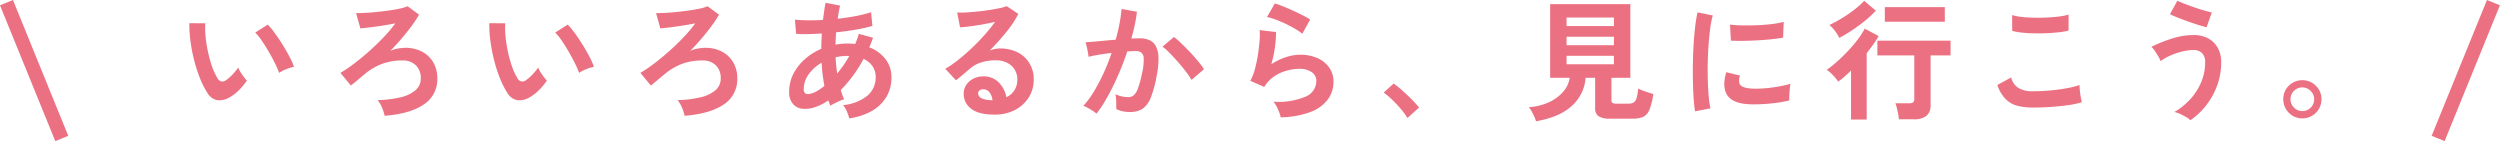 <svg id="iroiro.svg" xmlns="http://www.w3.org/2000/svg" width="575.035" height="32.47" viewBox="0 0 575.035 32.47">
  <defs>
    <style>
      .cls-1 {
        fill: #eb7082;
        fill-rule: evenodd;
      }
    </style>
  </defs>
  <path id="いろいろあるから_見に行こう_" data-name="いろいろあるから、見に行こう。" class="cls-1" d="M515.069,3092.19a14.5,14.5,0,0,0,1.845-2.22,8.23,8.23,0,0,1-.735-0.87q-0.4-.54-0.75-1.11a5.2,5.2,0,0,1-.5-1.02,13.875,13.875,0,0,1-1.335,1.62,9.067,9.067,0,0,1-1.515,1.32,1.43,1.43,0,0,1-1.065.26,1.543,1.543,0,0,1-.915-0.83,13.385,13.385,0,0,1-1.17-2.53,27.35,27.35,0,0,1-.93-3.29,31.249,31.249,0,0,1-.57-3.51,19.651,19.651,0,0,1-.09-3.21l-3.66-.03a28.485,28.485,0,0,0,.255,4.11,37.537,37.537,0,0,0,.84,4.38,32.9,32.9,0,0,0,1.335,4.14,19.817,19.817,0,0,0,1.71,3.39,3.4,3.4,0,0,0,2.34,1.7,4.6,4.6,0,0,0,2.82-.68A10.247,10.247,0,0,0,515.069,3092.19Zm10.8-4.8a9.79,9.79,0,0,1,1.875-.57,15.478,15.478,0,0,0-.99-2.26q-0.69-1.335-1.575-2.76c-0.59-.95-1.19-1.85-1.8-2.69a17.048,17.048,0,0,0-1.665-2.01l-2.88,1.83a11.853,11.853,0,0,1,1.5,1.85q0.81,1.185,1.62,2.58c0.54,0.93,1.02,1.82,1.44,2.68a19.958,19.958,0,0,1,.93,2.16A8.114,8.114,0,0,1,525.869,3087.39Zm31.695,8.1a6.859,6.859,0,0,0,3.15-6.03,7.13,7.13,0,0,0-.975-3.75,6.5,6.5,0,0,0-2.76-2.5,8.216,8.216,0,0,0-4.215-.74,9.011,9.011,0,0,0-1.44.2,5.959,5.959,0,0,0-1.44.49q1.32-1.35,2.58-2.82c0.84-.98,1.61-1.94,2.31-2.89a28.153,28.153,0,0,0,1.74-2.63l-2.64-1.95a8.206,8.206,0,0,1-1.755.54c-0.75.16-1.585,0.31-2.5,0.44s-1.855.24-2.805,0.34-1.845.17-2.685,0.21-1.54.06-2.1,0.06l0.99,3.51q0.69-.06,1.71-0.18c0.68-.08,1.4-0.17,2.175-0.28s1.515-.23,2.235-0.35,1.36-.24,1.92-0.36a29.947,29.947,0,0,1-2.61,3.12q-1.56,1.65-3.345,3.24t-3.525,2.91a30.29,30.29,0,0,1-3.15,2.13l2.4,2.91c0.58-.46,1.09-0.87,1.53-1.24s1.01-.85,1.71-1.43a13.887,13.887,0,0,1,3.93-2.31,13.108,13.108,0,0,1,4.65-.78,4.23,4.23,0,0,1,3.15,1.13,4.053,4.053,0,0,1,1.11,2.98,3.49,3.49,0,0,1-1.245,2.76,8.173,8.173,0,0,1-3.48,1.62,25.649,25.649,0,0,1-5.2.63,6.652,6.652,0,0,1,1.02,1.74,11.008,11.008,0,0,1,.6,1.86Q554.414,3097.62,557.564,3095.49Zm26.5-3.3a14.5,14.5,0,0,0,1.845-2.22,8.23,8.23,0,0,1-.735-0.87q-0.4-.54-0.75-1.11a5.2,5.2,0,0,1-.5-1.02,13.875,13.875,0,0,1-1.335,1.62,9.067,9.067,0,0,1-1.515,1.32,1.43,1.43,0,0,1-1.065.26,1.543,1.543,0,0,1-.915-0.83,13.385,13.385,0,0,1-1.17-2.53,27.35,27.35,0,0,1-.93-3.29,31.249,31.249,0,0,1-.57-3.51,19.651,19.651,0,0,1-.09-3.21l-3.66-.03a28.485,28.485,0,0,0,.255,4.11,37.537,37.537,0,0,0,.84,4.38,32.9,32.9,0,0,0,1.335,4.14,19.817,19.817,0,0,0,1.71,3.39,3.4,3.4,0,0,0,2.34,1.7,4.6,4.6,0,0,0,2.82-.68A10.247,10.247,0,0,0,584.069,3092.19Zm10.8-4.8a9.79,9.79,0,0,1,1.875-.57,15.478,15.478,0,0,0-.99-2.26q-0.69-1.335-1.575-2.76c-0.59-.95-1.19-1.85-1.8-2.69a17.048,17.048,0,0,0-1.665-2.01l-2.88,1.83a11.853,11.853,0,0,1,1.5,1.85q0.81,1.185,1.62,2.58c0.54,0.93,1.02,1.82,1.44,2.68a19.958,19.958,0,0,1,.93,2.16A8.114,8.114,0,0,1,594.869,3087.39Zm31.695,8.1a6.859,6.859,0,0,0,3.15-6.03,7.13,7.13,0,0,0-.975-3.75,6.5,6.5,0,0,0-2.76-2.5,8.216,8.216,0,0,0-4.215-.74,9.011,9.011,0,0,0-1.44.2,5.959,5.959,0,0,0-1.44.49q1.32-1.35,2.58-2.82c0.84-.98,1.61-1.94,2.31-2.89a28.153,28.153,0,0,0,1.74-2.63l-2.64-1.95a8.206,8.206,0,0,1-1.755.54c-0.75.16-1.585,0.31-2.5,0.44s-1.855.24-2.805,0.34-1.845.17-2.685,0.21-1.54.06-2.1,0.06l0.99,3.51q0.69-.06,1.71-0.18c0.68-.08,1.4-0.17,2.175-0.28s1.515-.23,2.235-0.35,1.36-.24,1.92-0.36a29.947,29.947,0,0,1-2.61,3.12q-1.56,1.65-3.345,3.24t-3.525,2.91a30.29,30.29,0,0,1-3.15,2.13l2.4,2.91c0.58-.46,1.09-0.87,1.53-1.24s1.01-.85,1.71-1.43a13.887,13.887,0,0,1,3.93-2.31,13.108,13.108,0,0,1,4.65-.78,4.23,4.23,0,0,1,3.15,1.13,4.053,4.053,0,0,1,1.11,2.98,3.49,3.49,0,0,1-1.245,2.76,8.173,8.173,0,0,1-3.48,1.62,25.649,25.649,0,0,1-5.2.63,6.652,6.652,0,0,1,1.02,1.74,11.008,11.008,0,0,1,.6,1.86Q623.414,3097.62,626.564,3095.49Zm34.065,1.49a9.11,9.11,0,0,0,3.36-3.21,8.588,8.588,0,0,0,1.185-4.52,6.725,6.725,0,0,0-1.365-4.21,8.473,8.473,0,0,0-3.735-2.72q0.24-.54.45-1.08t0.42-1.11l-3.27-.9c-0.12.4-.25,0.8-0.39,1.19s-0.29.77-.45,1.15q-0.42-.06-0.855-0.09t-0.885-.03a14.194,14.194,0,0,0-2.79.27l0.06-1.44q0.03-.72.09-1.41,2.4-.24,4.62-0.63a33.248,33.248,0,0,0,3.72-.84l-0.3-3.15a26.209,26.209,0,0,1-3.435.87q-2.025.39-4.245,0.63,0.24-1.65.54-3.03l-3.33-.63q-0.18.87-.315,1.86t-0.285,2.07q-1.92.12-3.6,0.09t-2.85-.15l0.27,3.24a19.389,19.389,0,0,0,2.565.09q1.545-.03,3.345-0.15c-0.02.58-.045,1.17-0.075,1.76s-0.045,1.18-.045,1.78a13.631,13.631,0,0,0-3.795,2.39,11.432,11.432,0,0,0-2.625,3.37,8.881,8.881,0,0,0-.96,4.08,3.962,3.962,0,0,0,.885,2.84,3.309,3.309,0,0,0,1.875,1.06,6.805,6.805,0,0,0,3.03-.28,12.07,12.07,0,0,0,3.21-1.61c0.08,0.2.16,0.41,0.24,0.62s0.16,0.41.24,0.61a6.589,6.589,0,0,1,.9-0.52c0.38-.19.77-0.38,1.17-0.56a6.55,6.55,0,0,1,1.08-.39c-0.14-.34-0.275-0.68-0.4-1.03s-0.255-.72-0.375-1.1a30.641,30.641,0,0,0,5.25-7.17,4.891,4.891,0,0,1,2.055,1.67,4.388,4.388,0,0,1,.735,2.56,5.448,5.448,0,0,1-1.86,4.19,10.274,10.274,0,0,1-5.64,2.2,5.83,5.83,0,0,1,.9,1.53,8.457,8.457,0,0,1,.51,1.53A14.736,14.736,0,0,0,660.629,3096.98Zm-15.165-3.99a1.117,1.117,0,0,1-.45-1.13,5.68,5.68,0,0,1,1.125-3.33,9.319,9.319,0,0,1,2.985-2.67q0.06,1.38.225,2.73t0.4,2.61a11.635,11.635,0,0,1-1.665,1.17,5.777,5.777,0,0,1-1.4.6A1.91,1.91,0,0,1,645.464,3092.99Zm6.87-8.39a11.873,11.873,0,0,1,1.35-.22,13.031,13.031,0,0,1,1.41-.08h0.39a23.2,23.2,0,0,1-1.35,2.16q-0.72,1.02-1.44,1.89-0.27-1.86-.36-3.75h0Zm41.28,12.12a8.034,8.034,0,0,0,3.165-2.91,7.636,7.636,0,0,0,1.125-4.08,7.033,7.033,0,0,0-.975-3.73,6.721,6.721,0,0,0-2.715-2.51,8.835,8.835,0,0,0-4.11-.9,5.875,5.875,0,0,0-1.23.14,5.257,5.257,0,0,0-1.14.37,54.408,54.408,0,0,0,3.825-4.24,24.247,24.247,0,0,0,2.805-4.22l-2.7-1.8a7.626,7.626,0,0,1-1.575.47c-0.71.15-1.51,0.29-2.4,0.43s-1.8.26-2.745,0.35-1.815.16-2.625,0.21a15.279,15.279,0,0,1-2.025.01l0.66,3.42q0.96-.06,2.355-0.24t2.91-.45q1.515-.27,2.8-0.57a39.121,39.121,0,0,1-2.52,3.11q-1.41,1.575-2.97,3.04t-3.09,2.67a24.972,24.972,0,0,1-2.88,1.98l2.46,2.64q0.78-.6,1.665-1.35t1.425-1.23a7.583,7.583,0,0,1,2.685-1.53,11.4,11.4,0,0,1,3.5-.48,5.3,5.3,0,0,1,2.535.59,4.174,4.174,0,0,1,2.3,3.82,4.414,4.414,0,0,1-.705,2.52,4.336,4.336,0,0,1-1.815,1.56,6.465,6.465,0,0,0-1.755-3.42,4.819,4.819,0,0,0-3.585-1.38,4.954,4.954,0,0,0-2.19.5,4.218,4.218,0,0,0-1.65,1.39,3.723,3.723,0,0,0-.63,2.19,4.146,4.146,0,0,0,1.71,3.35q1.71,1.365,5.31,1.36A10.118,10.118,0,0,0,693.614,3096.72Zm-5.37-2.22a0.566,0.566,0,0,1-.18-0.03,4.863,4.863,0,0,1-2.265-.48,1.223,1.223,0,0,1-.675-1.05,0.832,0.832,0,0,1,.33-0.72,1.34,1.34,0,0,1,.81-0.24,1.777,1.777,0,0,1,1.455.69,3.614,3.614,0,0,1,.7,1.83h-0.18Zm26.6-.75q1.275-2.28,2.46-4.98t2.115-5.49q1.17-.09,2.01-0.09a2.07,2.07,0,0,1,1.2.33,1.819,1.819,0,0,1,.57,1.4,12.584,12.584,0,0,1-.36,3.25,22.659,22.659,0,0,1-.96,3.59,3.849,3.849,0,0,1-1,1.62,1.975,1.975,0,0,1-1.245.4,7.267,7.267,0,0,1-2.94-.66,8.979,8.979,0,0,1,.18,1.68q0.03,1.02,0,1.71a5.68,5.68,0,0,0,1.5.53,8.242,8.242,0,0,0,1.65.16,5.2,5.2,0,0,0,2.91-.75,5.517,5.517,0,0,0,1.9-2.58,25.866,25.866,0,0,0,1.365-5.07,18.559,18.559,0,0,0,.39-4.24,5.662,5.662,0,0,0-.66-2.61,3.069,3.069,0,0,0-1.515-1.32,5.776,5.776,0,0,0-2.145-.38c-0.24,0-.52.01-0.84,0.02s-0.68.02-1.08,0.04c0.32-1.1.59-2.17,0.81-3.22s0.38-2.04.48-2.96l-3.54-.63a30.905,30.905,0,0,1-.465,3.38c-0.23,1.21-.525,2.44-0.885,3.7-0.9.06-1.8,0.14-2.7,0.23s-1.72.16-2.46,0.22-1.34.11-1.8,0.15a5.585,5.585,0,0,1,.3.98c0.1,0.43.19,0.86,0.27,1.3s0.13,0.79.15,1.05q0.93-.24,2.355-0.48t2.955-.42a47.465,47.465,0,0,1-1.86,4.68,42.611,42.611,0,0,1-2.22,4.22,19.812,19.812,0,0,1-2.43,3.28,5.152,5.152,0,0,1,1.02.45c0.4,0.22.79,0.46,1.17,0.71a5.569,5.569,0,0,1,.84.64A29.455,29.455,0,0,0,714.839,3093.75Zm22.215-6.39a16.694,16.694,0,0,0-1.35-1.83q-0.87-1.05-1.89-2.13c-0.68-.72-1.34-1.38-1.98-1.99a19.553,19.553,0,0,0-1.68-1.46l-2.64,2.22a12.169,12.169,0,0,1,1.62,1.43q0.93,0.945,1.92,2.07c0.66,0.75,1.27,1.49,1.83,2.23a21.24,21.24,0,0,1,1.32,1.92Zm24.5,9.84a8.775,8.775,0,0,0,3.99-2.89,6.858,6.858,0,0,0,1.305-4.1,5.484,5.484,0,0,0-.96-3.19,6.442,6.442,0,0,0-2.685-2.19,9.633,9.633,0,0,0-4.065-.8,10.528,10.528,0,0,0-3.27.57,13.85,13.85,0,0,0-3.33,1.62,26.837,26.837,0,0,0,.84-3.94,22.888,22.888,0,0,0,.24-3.47l-3.75-.45a15.446,15.446,0,0,1-.03,2.52q-0.12,1.53-.39,3.24a29.869,29.869,0,0,1-.7,3.29,11.434,11.434,0,0,1-1.035,2.62l3.21,1.41a7.688,7.688,0,0,1,2.295-2.44,9.571,9.571,0,0,1,2.9-1.32,11.294,11.294,0,0,1,2.88-.41,4.845,4.845,0,0,1,2.82.75,2.412,2.412,0,0,1,1.08,2.1,3.9,3.9,0,0,1-2.535,3.57,16.02,16.02,0,0,1-7.335,1.14,5.037,5.037,0,0,1,.72,1.08,11.91,11.91,0,0,1,.615,1.38,7.926,7.926,0,0,1,.345,1.14A20.565,20.565,0,0,0,761.549,3097.2Zm-0.075-21.27a19.028,19.028,0,0,0-1.755-.99q-1.065-.54-2.25-1.08c-0.79-.36-1.545-0.68-2.265-0.97a16.985,16.985,0,0,0-1.86-.65l-1.8,3.12a11.607,11.607,0,0,1,1.935.56c0.73,0.27,1.475.58,2.235,0.94s1.485,0.74,2.175,1.14a14.523,14.523,0,0,1,1.785,1.2Zm25.05,20.25q-0.45-.57-1.155-1.32c-0.47-.5-0.985-1.01-1.545-1.54s-1.11-1.03-1.65-1.5a13.966,13.966,0,0,0-1.5-1.16l-2.28,2.07a17.027,17.027,0,0,1,1.965,1.67c0.69,0.67,1.35,1.37,1.98,2.11a15.331,15.331,0,0,1,1.515,2.07Zm35.22-.46a9.626,9.626,0,0,0,3.09-6.38h2.19v6.93a2.2,2.2,0,0,0,.765,1.89,4.6,4.6,0,0,0,2.655.57h5.22a5.829,5.829,0,0,0,2.43-.42,3,3,0,0,0,1.425-1.65,15.619,15.619,0,0,0,.885-3.6q-0.75-.21-1.815-0.57a10.663,10.663,0,0,1-1.665-.69,11.193,11.193,0,0,1-.345,2.13,1.875,1.875,0,0,1-.66,1.05,2.181,2.181,0,0,1-1.245.3h-2.79a1.514,1.514,0,0,1-.885-0.18,0.807,0.807,0,0,1-.225-0.66v-5.1h4.35v-16.95h-18.45v16.95h4.5a6.293,6.293,0,0,1-1.545,3.26,9.7,9.7,0,0,1-3.285,2.38,12.949,12.949,0,0,1-4.56,1.11,9.481,9.481,0,0,1,.945,1.55,10.1,10.1,0,0,1,.7,1.69Q818.954,3098.37,821.744,3095.72Zm-1.29-11.45h10.89v1.95h-10.89v-1.95Zm0-4.38h10.89v1.95h-10.89v-1.95Zm0-4.41h10.89v1.95h-10.89v-1.95Zm33.09,20.88a19.977,19.977,0,0,1-.39-2.67q-0.15-1.65-.21-3.69t-0.015-4.2c0.03-1.44.1-2.84,0.2-4.21s0.23-2.63.39-3.78a18.8,18.8,0,0,1,.57-2.81l-3.51-.72a30.413,30.413,0,0,0-.525,3.12c-0.15,1.22-.27,2.55-0.36,3.98s-0.15,2.89-.18,4.39-0.03,2.96,0,4.37,0.085,2.71.165,3.9,0.19,2.19.33,3.01Zm11.985-.97c1.03-.05,2.08-0.15,3.15-0.29a25.643,25.643,0,0,0,3.015-.57,12.073,12.073,0,0,1,0-1.21c0.02-.49.055-0.98,0.105-1.46s0.1-.86.135-1.14a24.725,24.725,0,0,1-2.595.6c-0.99.18-2,.32-3.03,0.41a26.513,26.513,0,0,1-2.895.1q-2.79-.09-3.18-1.17a2.307,2.307,0,0,1-.105-0.81,3.316,3.316,0,0,1,.225-1.02l-3.15-.78a8.9,8.9,0,0,0-.45,2.19,6.49,6.49,0,0,0,.12,1.8q0.69,3.24,5.88,3.39C863.574,3095.45,864.5,3095.44,865.529,3095.39Zm-4.59-14.55c1.03-.01,2.11-0.05,3.24-0.11s2.225-.14,3.285-0.25,1.99-.24,2.79-0.38l0.15-3.63a18.555,18.555,0,0,1-2.715.5q-1.635.2-3.42,0.27c-1.19.05-2.335,0.06-3.435,0.04a25.427,25.427,0,0,1-2.79-.18l0.21,3.69C859.014,3080.83,859.909,3080.85,860.939,3080.84Zm39.315,18.04a4.6,4.6,0,0,0,2.97-.79,3.119,3.119,0,0,0,.96-2.54v-11.37h4.59v-3.39h-16.83v3.39h8.49v9.96a1.028,1.028,0,0,1-.27.84,1.554,1.554,0,0,1-.93.21h-3.15a7.265,7.265,0,0,1,.345,1.1q0.165,0.675.3,1.38a9.539,9.539,0,0,1,.165,1.21h3.36Zm-10.77.06v-15.27q0.81-1.02,1.515-2.01t1.245-1.92l-3.21-1.71a16.908,16.908,0,0,1-1.605,2.49,32.887,32.887,0,0,1-2.235,2.63q-1.23,1.3-2.49,2.43a27.811,27.811,0,0,1-2.4,1.93,8.031,8.031,0,0,1,1.425,1.23,13.032,13.032,0,0,1,1.215,1.47c0.46-.34.94-0.72,1.44-1.15s1-.9,1.5-1.4v11.28h3.6Zm17.97-22.5v-3.36h-13.8v3.36h13.8Zm-21.3,1.94c1.04-.69,2.04-1.43,3-2.21a20.986,20.986,0,0,0,2.43-2.28l-2.67-2.25a19.045,19.045,0,0,1-2.16,1.94,31.1,31.1,0,0,1-2.85,1.98,29.831,29.831,0,0,1-3,1.63,7.026,7.026,0,0,1,1.3,1.38,8.229,8.229,0,0,1,.975,1.59C884.124,3079.66,885.114,3079.07,886.154,3078.38Zm45.765,17.65q2.145-.15,4-0.42a18.95,18.95,0,0,0,3.06-.66q-0.12-.42-0.255-1.17t-0.21-1.53q-0.075-.78-0.075-1.26a19.278,19.278,0,0,1-2.97.75q-1.8.33-3.84,0.51t-3.96.18a5.961,5.961,0,0,1-3.36-.81,3.868,3.868,0,0,1-1.59-2.37l-3.18,1.74a8.477,8.477,0,0,0,1.845,3.18,5.959,5.959,0,0,0,2.7,1.58,13.5,13.5,0,0,0,3.585.43Q929.774,3096.18,931.919,3096.03Zm-6.825-17.1q1.32,0.15,2.88.18c1.04,0.02,2.07.01,3.09-.04s1.96-.13,2.82-0.23a11.215,11.215,0,0,0,2.04-.39v-3.66a12.112,12.112,0,0,1-2.13.44q-1.29.165-2.82,0.24c-1.02.05-2.035,0.06-3.045,0.04s-1.95-.08-2.82-0.18a12.173,12.173,0,0,1-2.175-.42l0.03,3.63A12.857,12.857,0,0,0,925.094,3078.93Zm42.48,16.74a16.859,16.859,0,0,0,2.52-4.56,15.213,15.213,0,0,0,.93-5.31,6.663,6.663,0,0,0-.825-3.42,5.478,5.478,0,0,0-2.235-2.14,6.91,6.91,0,0,0-3.24-.74,16.353,16.353,0,0,0-5.085.83,35.143,35.143,0,0,0-4.665,1.87,5.76,5.76,0,0,1,.795.96q0.435,0.63.81,1.29a8.389,8.389,0,0,1,.525,1.05,10.833,10.833,0,0,1,2.175-1.26,16.509,16.509,0,0,1,2.7-.93,11.2,11.2,0,0,1,2.745-.36,2.63,2.63,0,0,1,1.875.69,2.836,2.836,0,0,1,.735,2.16,11.538,11.538,0,0,1-.945,4.62,13.654,13.654,0,0,1-2.55,3.92,15.3,15.3,0,0,1-3.585,2.86,6.071,6.071,0,0,1,1.32.45c0.48,0.22.935,0.46,1.365,0.71a4.939,4.939,0,0,1,1,.73A15.859,15.859,0,0,0,967.574,3095.67Zm1.29-21.36q-0.72-.15-1.845-0.48t-2.325-.75q-1.2-.42-2.2-0.81t-1.545-.66l-1.71,3.09q0.63,0.33,1.755.78t2.4,0.9q1.275,0.45,2.415.81t1.86,0.51Zm23.025,23.78a4.447,4.447,0,0,0,1.605-1.59,4.3,4.3,0,0,0,.6-2.24,4.225,4.225,0,0,0-.585-2.19,4.485,4.485,0,0,0-1.59-1.59,4.439,4.439,0,0,0-4.44-.01,4.353,4.353,0,0,0-1.59,1.57,4.493,4.493,0,0,0,.015,4.46,4.485,4.485,0,0,0,1.59,1.59,4.221,4.221,0,0,0,2.19.58A4.3,4.3,0,0,0,991.889,3098.09Zm-4.11-1.89a2.712,2.712,0,1,1,3.84-3.83,2.648,2.648,0,0,1,.795,1.92A2.719,2.719,0,0,1,987.779,3096.2Z" transform="translate(-460.125 -3071.44)"/>
  <path id="長方形_100" data-name="長方形 100" class="cls-1" d="M460.12,3072.66l2.982-1.22,12.722,31.24-2.983,1.22Z" transform="translate(-460.125 -3071.44)"/>
  <path id="長方形_100_のコピー" data-name="長方形 100 のコピー" class="cls-1" d="M1035.14,3072.66l-2.98-1.22-12.72,31.24,2.98,1.22Z" transform="translate(-460.125 -3071.44)"/>
</svg>
